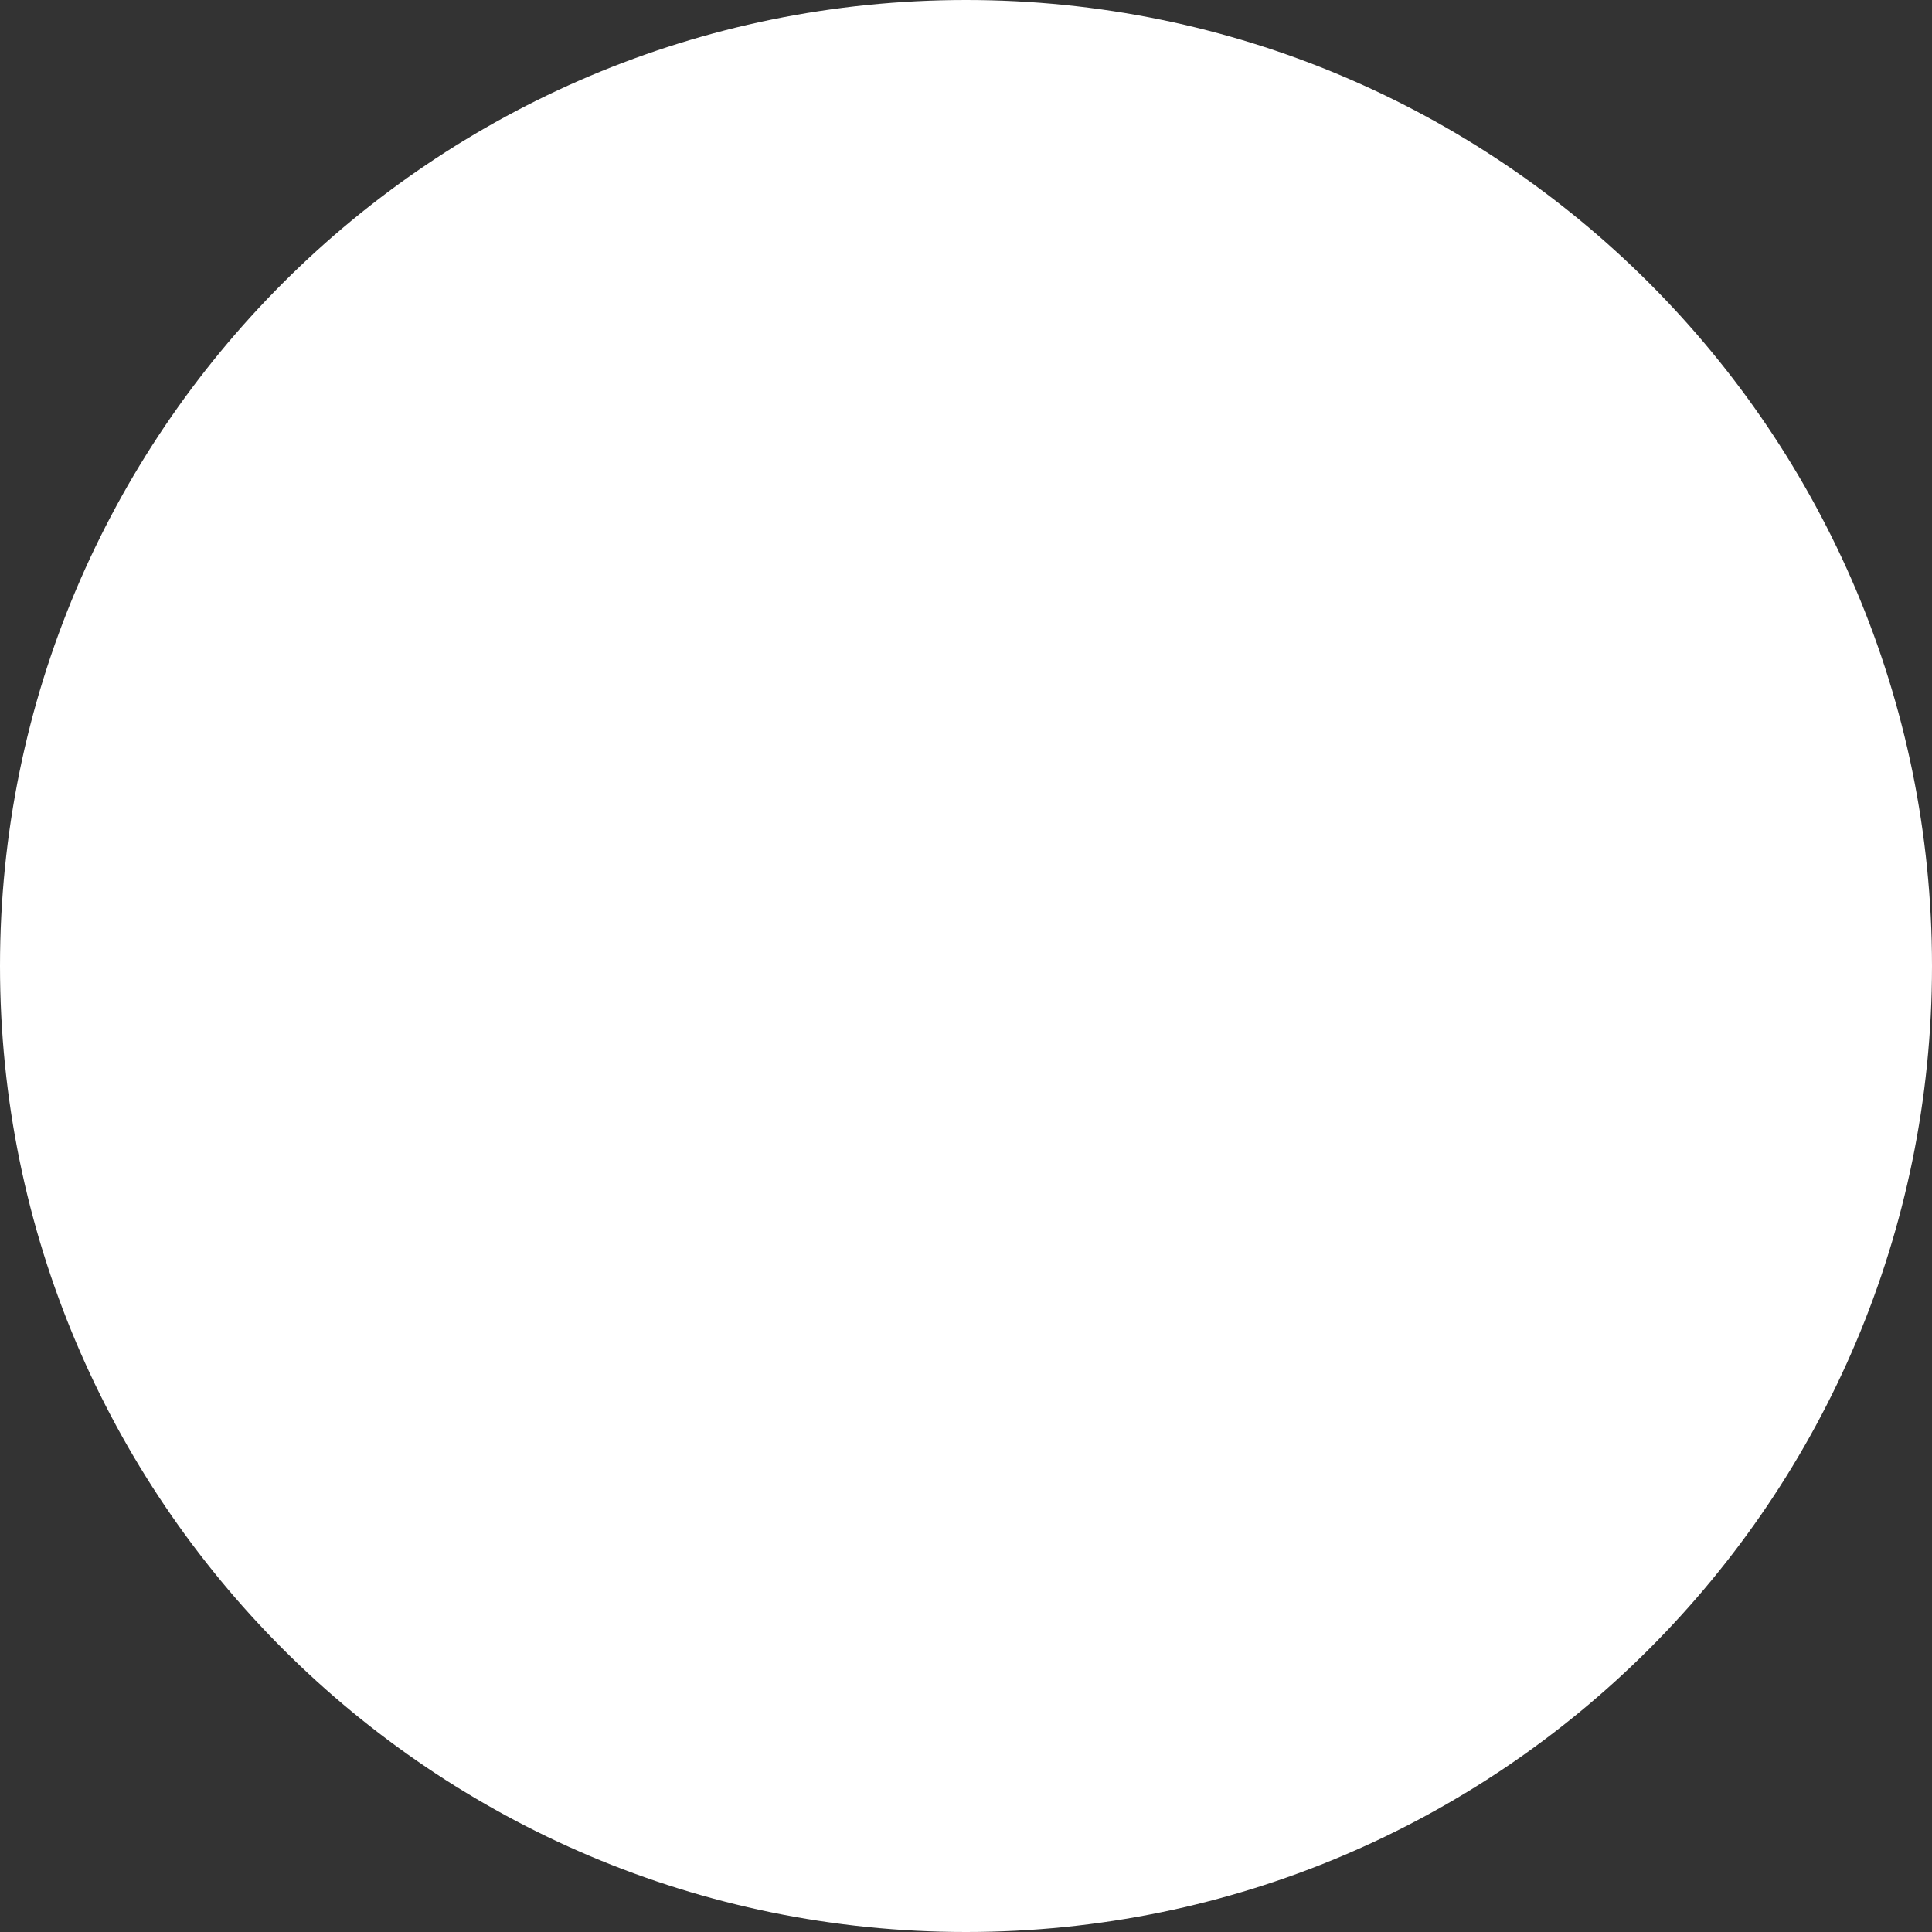 <?xml version="1.0" encoding="UTF-8" standalone="no"?><svg xmlns="http://www.w3.org/2000/svg" xmlns:xlink="http://www.w3.org/1999/xlink" fill="#ffffff" height="16" preserveAspectRatio="xMidYMid meet" version="1" viewBox="7.0 7.0 16.0 16.0" width="16" zoomAndPan="magnify"><rect x="7.0" y="7.0" width="16.0" height="16.0" fill="#333333" stroke="none"/><g id="change1_1"><path d="M15,7c-4.418,0-8,3.582-8,8c0,4.418,3.582,8,8,8s8-3.582,8-8C23,10.582,19.418,7,15,7z" fill="inherit"/></g></svg>